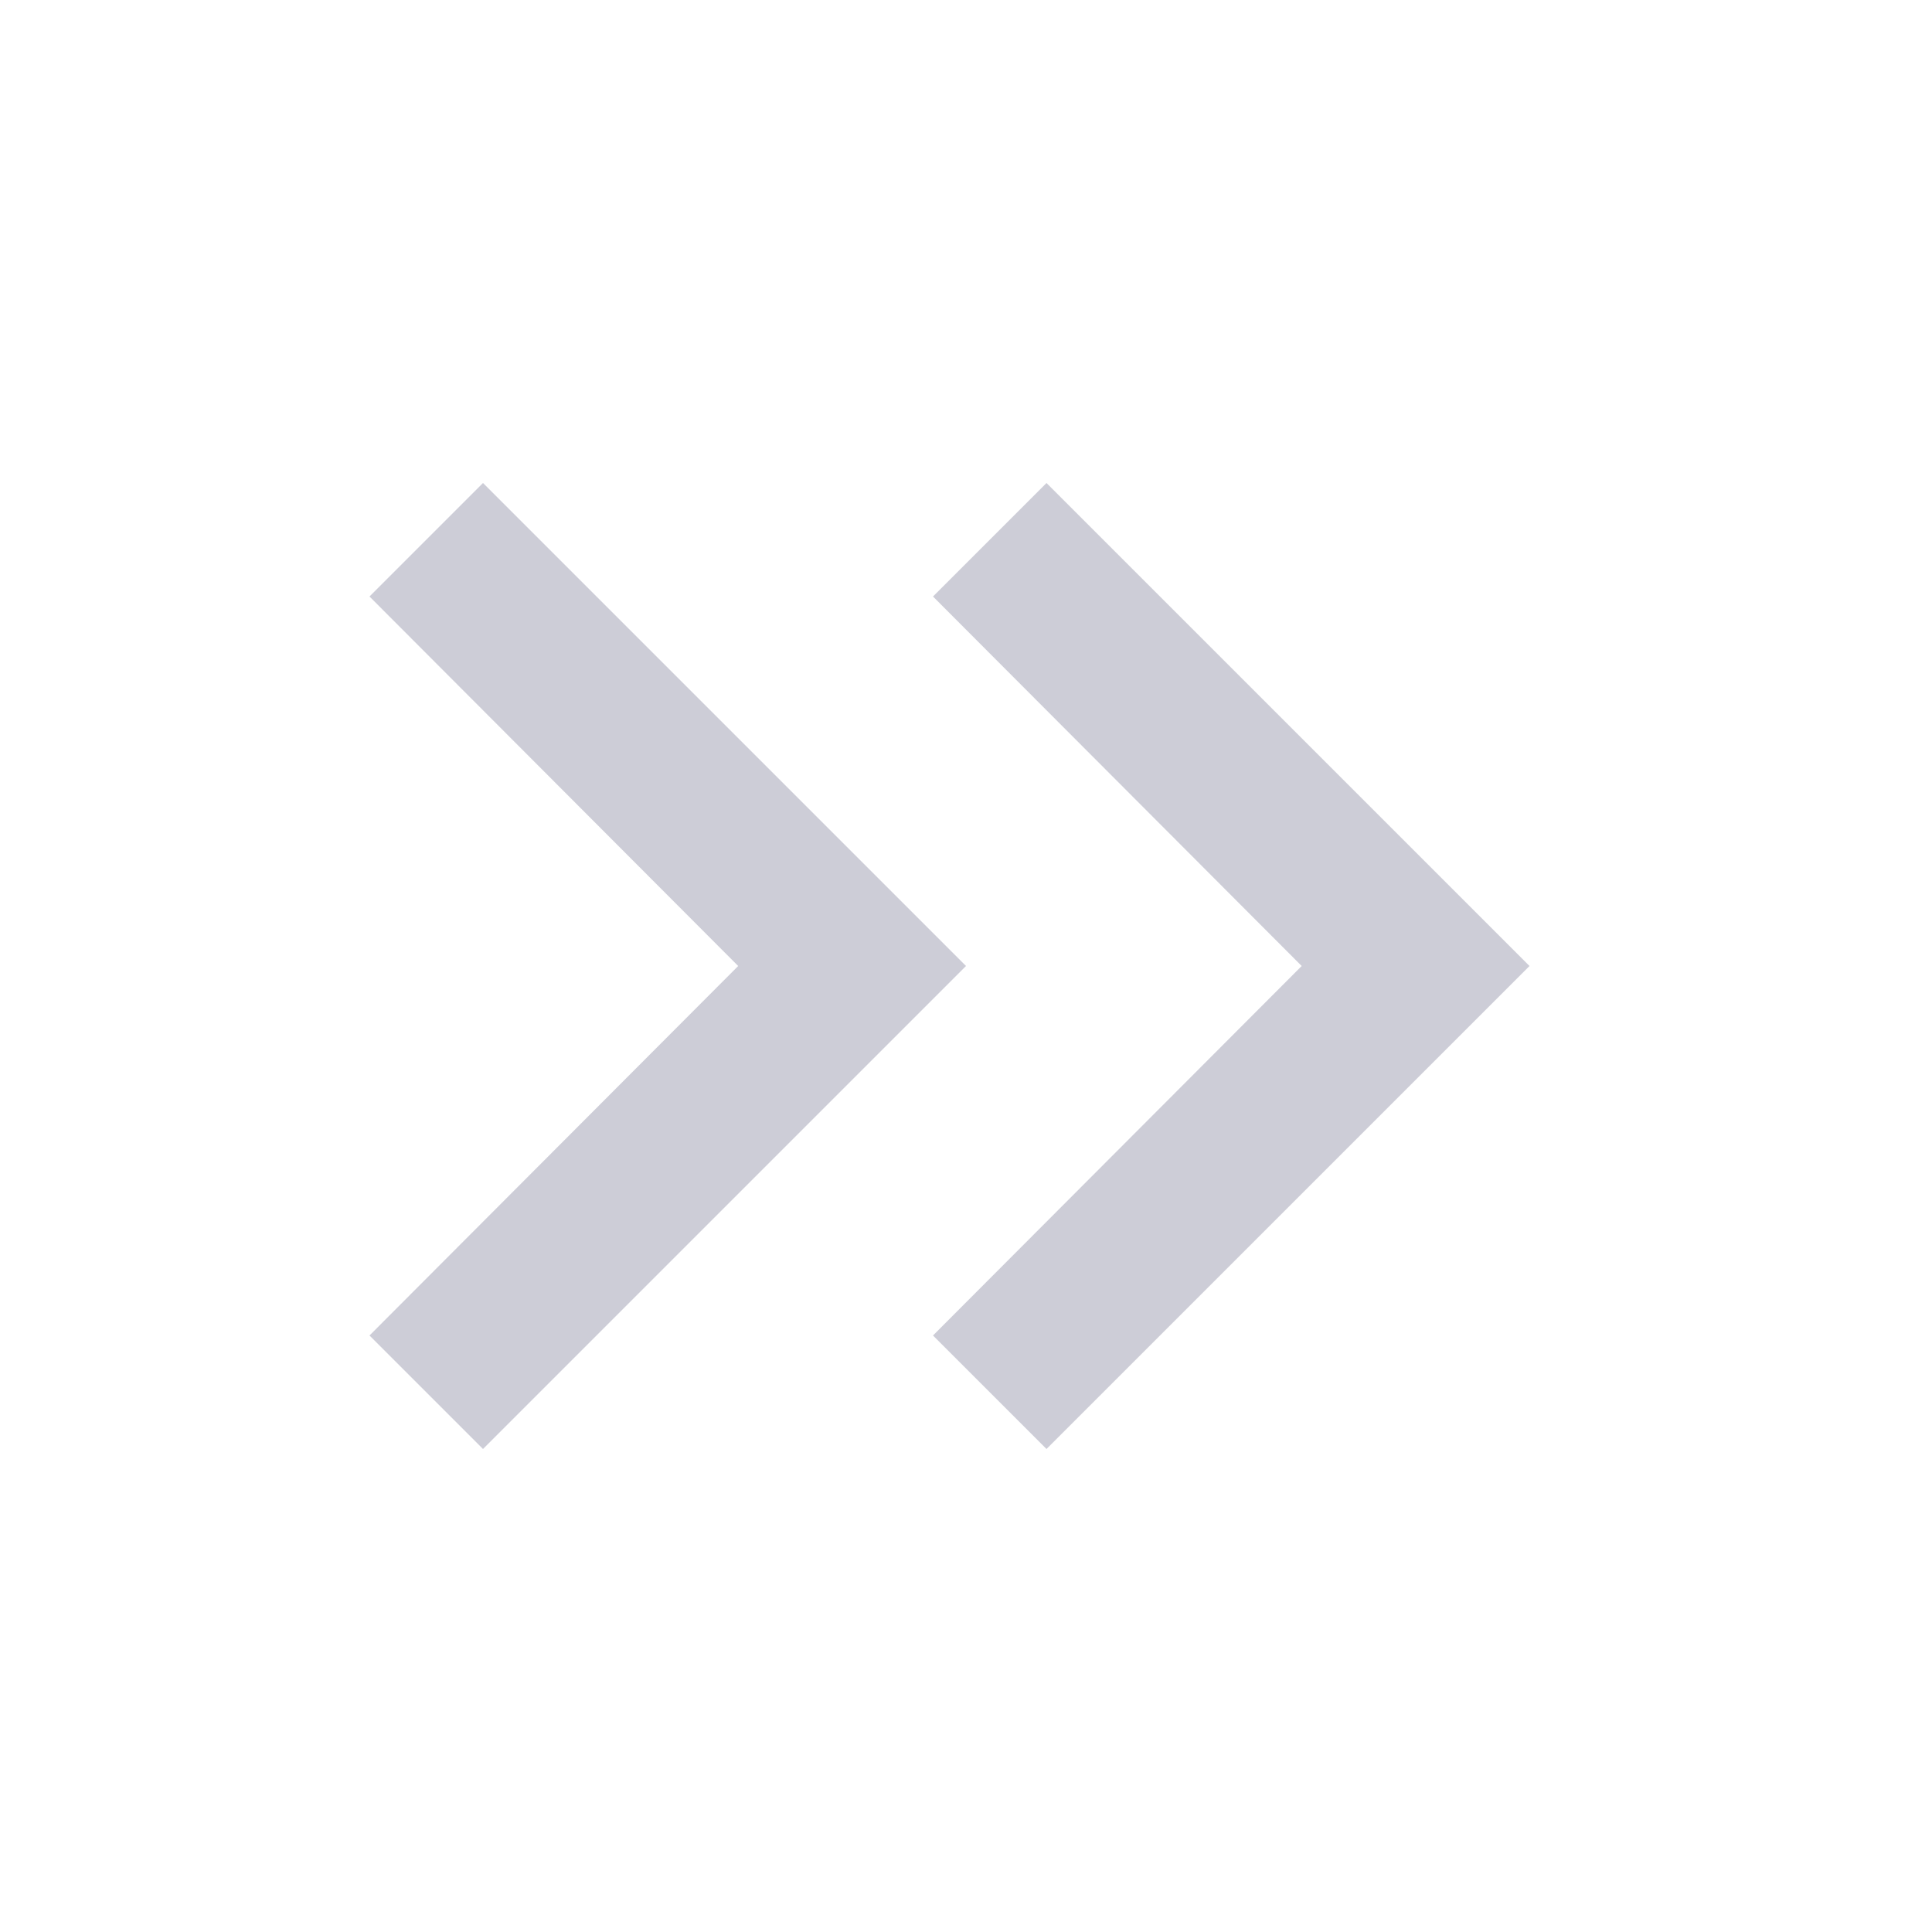 <svg width="24" height="24" viewBox="0 0 24 24" fill="none" xmlns="http://www.w3.org/2000/svg">
<path fill-rule="evenodd" clip-rule="evenodd" d="M11.59 16.59L13 18L19 12L13 6L11.59 7.41L16.17 12L11.59 16.59Z" fill="#CDCDD7"/>
<path fill-rule="evenodd" clip-rule="evenodd" d="M4.59 16.59L6 18L12 12L6 6L4.59 7.41L9.17 12L4.59 16.59Z" fill="#CDCDD7"/>
</svg>
